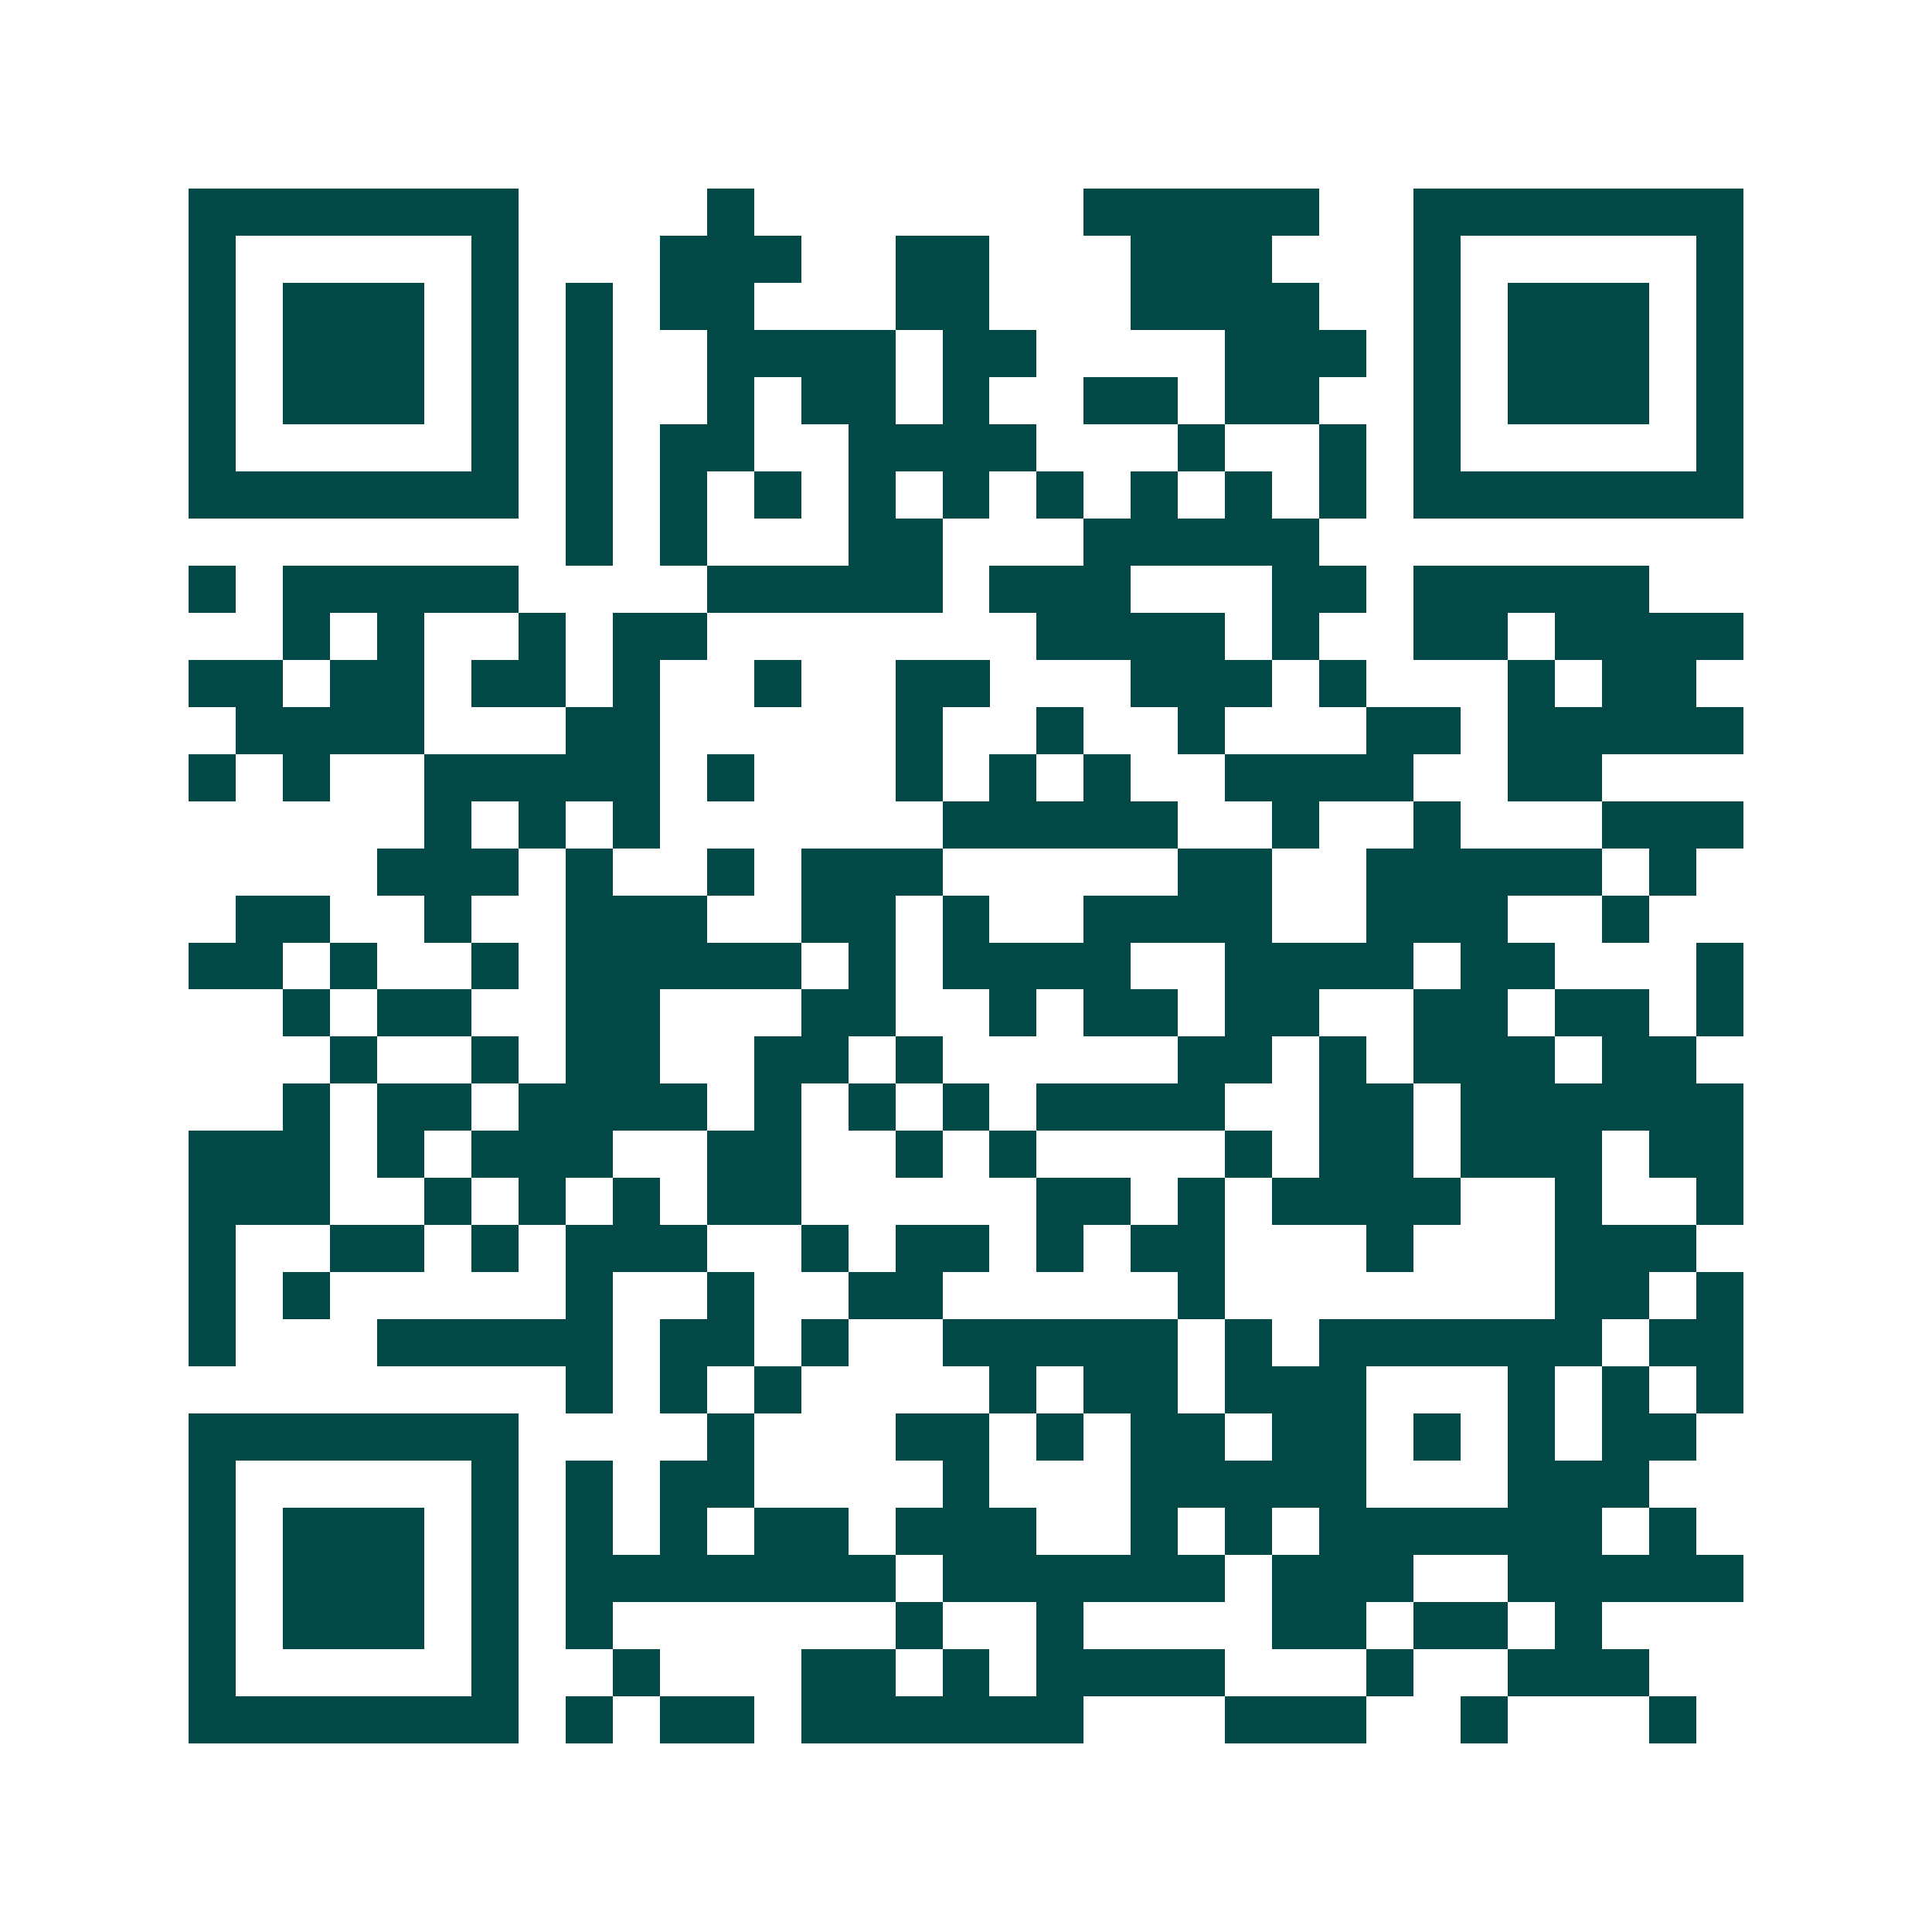 <svg xmlns="http://www.w3.org/2000/svg" width="200" height="200" viewBox="0 0 41 41" shape-rendering="crispEdges"><path fill="#ffffff" d="M0 0h41v41H0z"/><path stroke="#014847" d="M4 4.5h7m4 0h1m7 0h5m2 0h7M4 5.5h1m5 0h1m3 0h3m2 0h2m3 0h3m3 0h1m5 0h1M4 6.5h1m1 0h3m1 0h1m1 0h1m1 0h2m3 0h2m3 0h4m2 0h1m1 0h3m1 0h1M4 7.5h1m1 0h3m1 0h1m1 0h1m2 0h4m1 0h2m4 0h3m1 0h1m1 0h3m1 0h1M4 8.5h1m1 0h3m1 0h1m1 0h1m2 0h1m1 0h2m1 0h1m2 0h2m1 0h2m2 0h1m1 0h3m1 0h1M4 9.5h1m5 0h1m1 0h1m1 0h2m2 0h4m3 0h1m2 0h1m1 0h1m5 0h1M4 10.5h7m1 0h1m1 0h1m1 0h1m1 0h1m1 0h1m1 0h1m1 0h1m1 0h1m1 0h1m1 0h7M12 11.5h1m1 0h1m3 0h2m3 0h5M4 12.5h1m1 0h5m4 0h5m1 0h3m3 0h2m1 0h5M6 13.5h1m1 0h1m2 0h1m1 0h2m7 0h4m1 0h1m2 0h2m1 0h4M4 14.5h2m1 0h2m1 0h2m1 0h1m2 0h1m2 0h2m3 0h3m1 0h1m3 0h1m1 0h2M5 15.5h4m3 0h2m5 0h1m2 0h1m2 0h1m3 0h2m1 0h5M4 16.5h1m1 0h1m2 0h5m1 0h1m3 0h1m1 0h1m1 0h1m2 0h4m2 0h2M9 17.5h1m1 0h1m1 0h1m6 0h5m2 0h1m2 0h1m3 0h3M8 18.5h3m1 0h1m2 0h1m1 0h3m5 0h2m2 0h5m1 0h1M5 19.5h2m2 0h1m2 0h3m2 0h2m1 0h1m2 0h4m2 0h3m2 0h1M4 20.5h2m1 0h1m2 0h1m1 0h5m1 0h1m1 0h4m2 0h4m1 0h2m3 0h1M6 21.5h1m1 0h2m2 0h2m3 0h2m2 0h1m1 0h2m1 0h2m2 0h2m1 0h2m1 0h1M7 22.5h1m2 0h1m1 0h2m2 0h2m1 0h1m5 0h2m1 0h1m1 0h3m1 0h2M6 23.5h1m1 0h2m1 0h4m1 0h1m1 0h1m1 0h1m1 0h4m2 0h2m1 0h6M4 24.5h3m1 0h1m1 0h3m2 0h2m2 0h1m1 0h1m4 0h1m1 0h2m1 0h3m1 0h2M4 25.5h3m2 0h1m1 0h1m1 0h1m1 0h2m5 0h2m1 0h1m1 0h4m2 0h1m2 0h1M4 26.5h1m2 0h2m1 0h1m1 0h3m2 0h1m1 0h2m1 0h1m1 0h2m3 0h1m3 0h3M4 27.5h1m1 0h1m5 0h1m2 0h1m2 0h2m5 0h1m7 0h2m1 0h1M4 28.5h1m3 0h5m1 0h2m1 0h1m2 0h5m1 0h1m1 0h6m1 0h2M12 29.5h1m1 0h1m1 0h1m4 0h1m1 0h2m1 0h3m3 0h1m1 0h1m1 0h1M4 30.5h7m4 0h1m3 0h2m1 0h1m1 0h2m1 0h2m1 0h1m1 0h1m1 0h2M4 31.5h1m5 0h1m1 0h1m1 0h2m4 0h1m3 0h5m3 0h3M4 32.5h1m1 0h3m1 0h1m1 0h1m1 0h1m1 0h2m1 0h3m2 0h1m1 0h1m1 0h6m1 0h1M4 33.5h1m1 0h3m1 0h1m1 0h7m1 0h6m1 0h3m2 0h5M4 34.5h1m1 0h3m1 0h1m1 0h1m6 0h1m2 0h1m4 0h2m1 0h2m1 0h1M4 35.5h1m5 0h1m2 0h1m3 0h2m1 0h1m1 0h4m3 0h1m2 0h3M4 36.5h7m1 0h1m1 0h2m1 0h6m3 0h3m2 0h1m3 0h1"/></svg>

